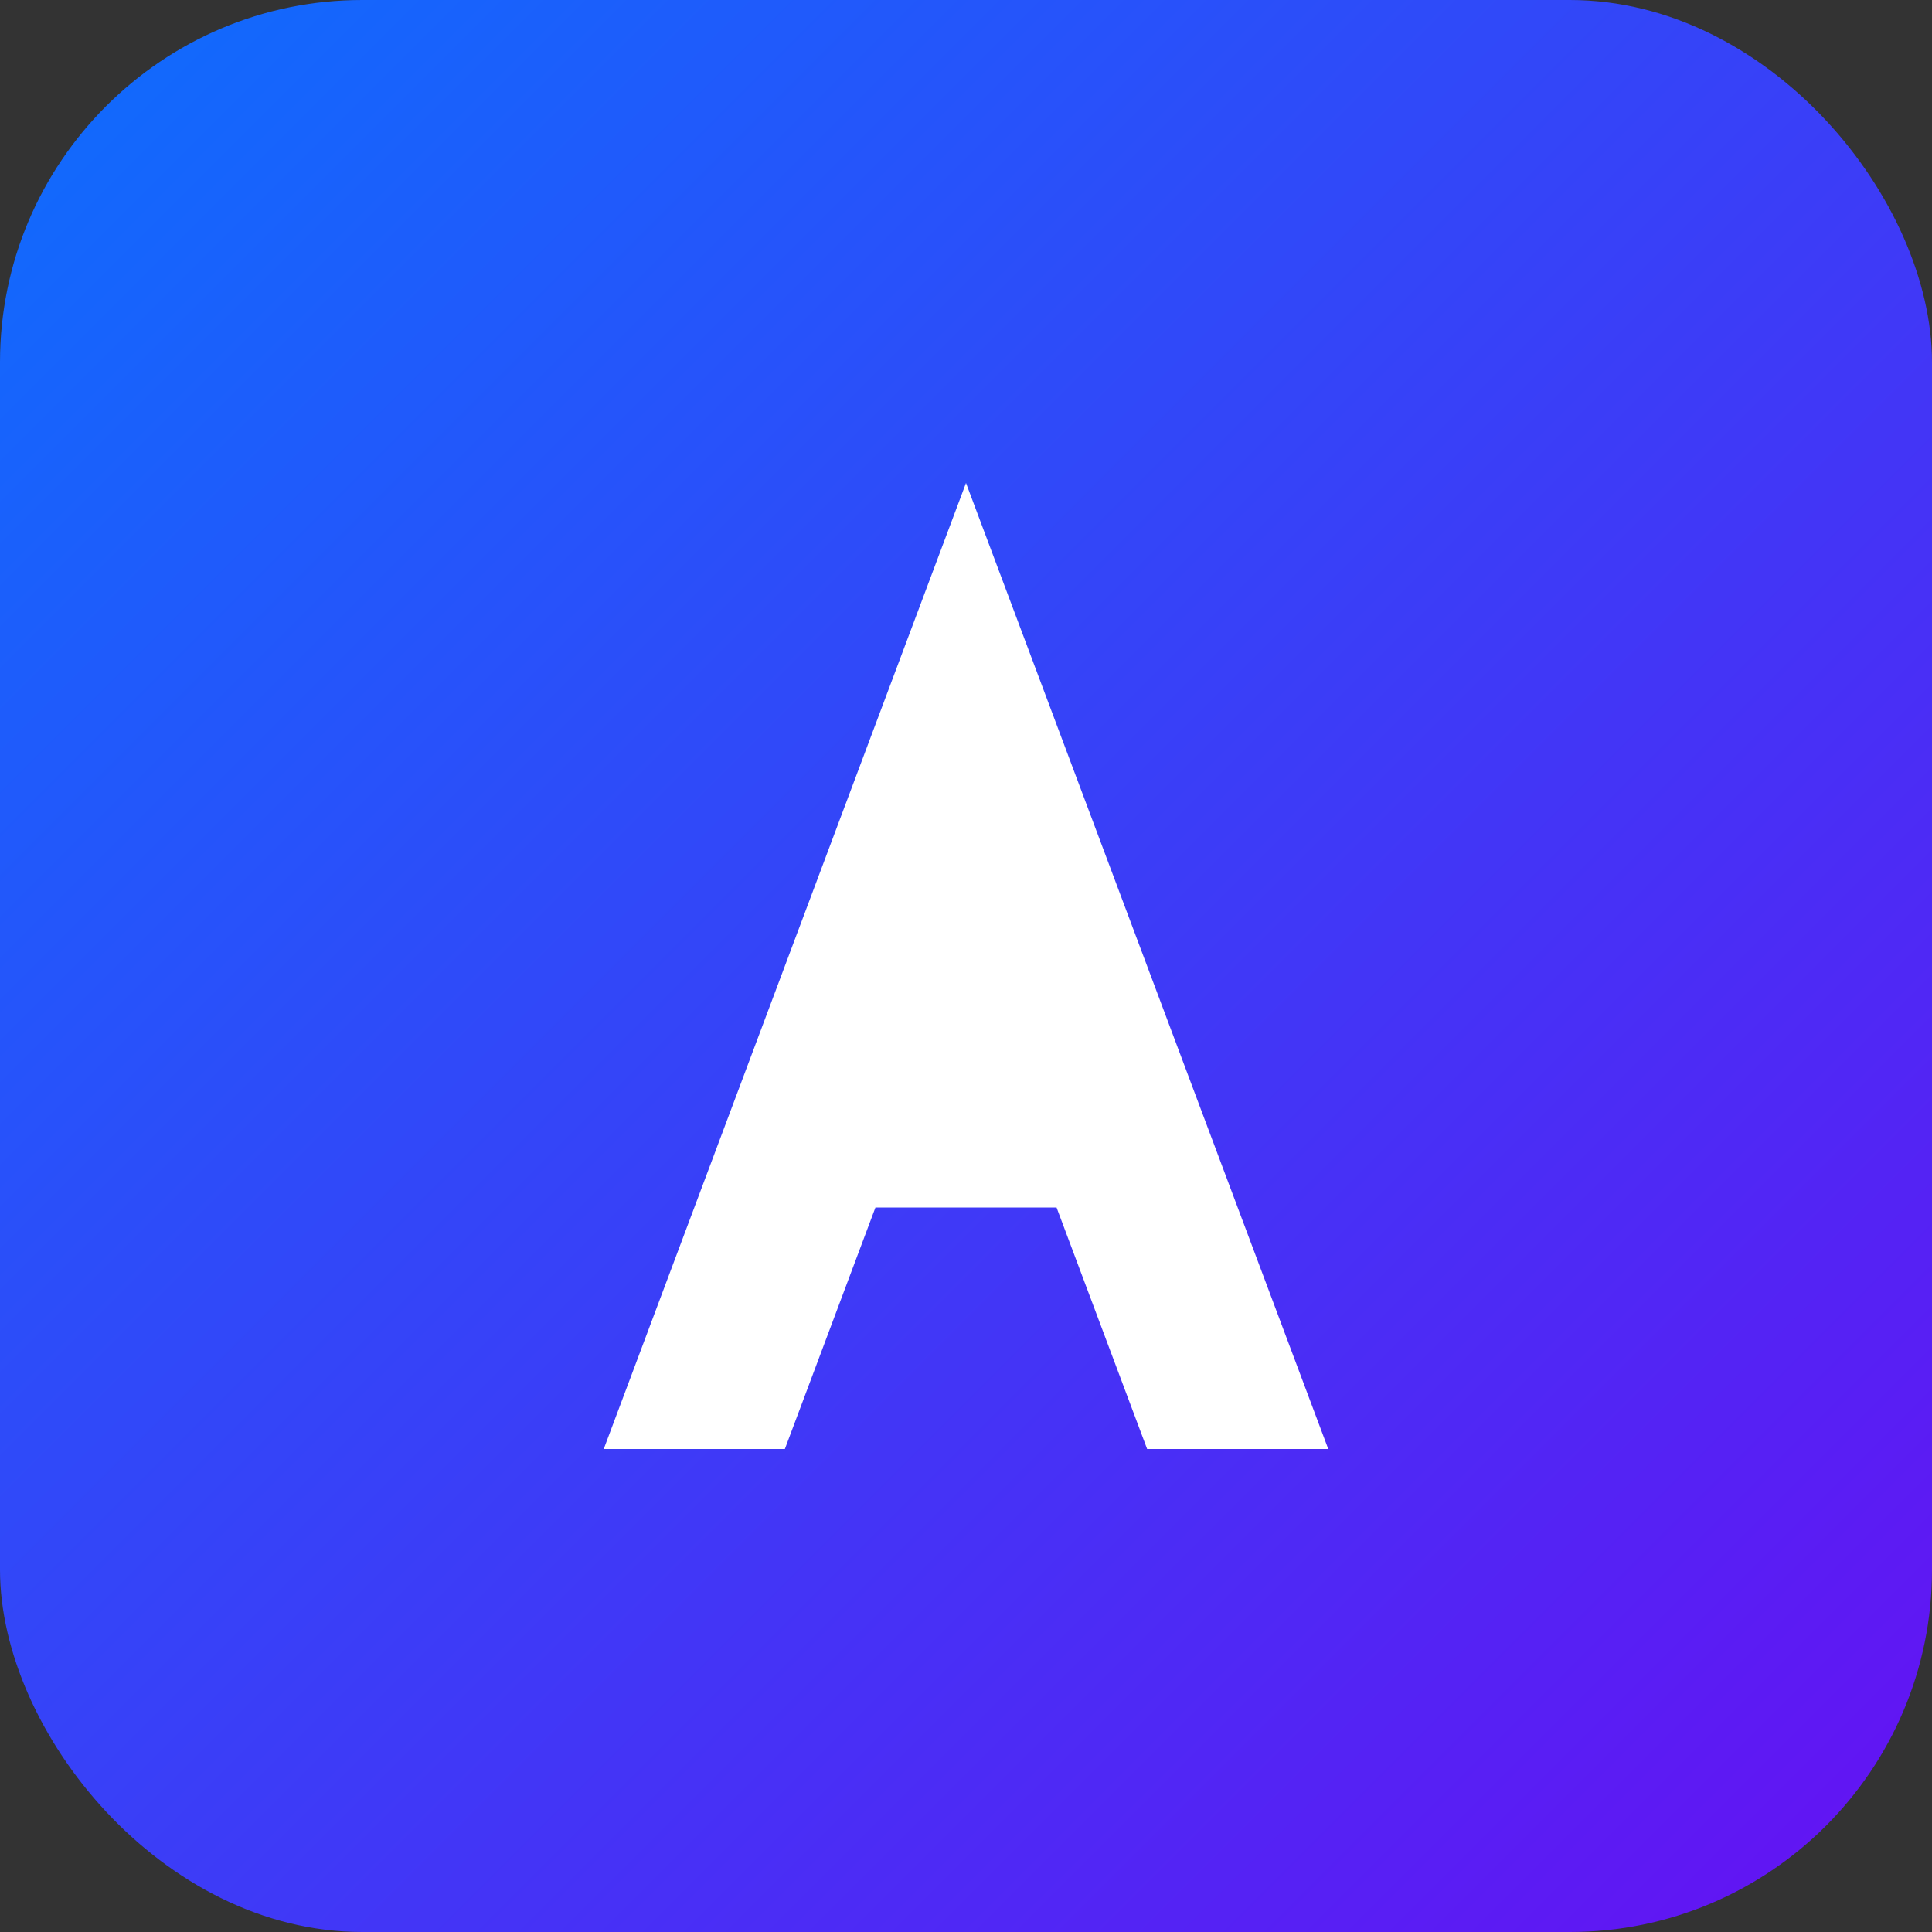 <svg xmlns="http://www.w3.org/2000/svg" viewBox="0 0 64 64" role="img" aria-labelledby="title desc">
  <rect x="0" y="0" width="64" height="64" fill="#333333" stroke="none"/>
  <title id="title">All-in Tools favicon</title>
  <desc id="desc">Minimalistic letter A icon</desc>
  <defs>
    <linearGradient id="grad" x1="0%" y1="0%" x2="100%" y2="100%">
      <stop offset="0%" stop-color="#0d6efd" />
      <stop offset="100%" stop-color="#6610f2" />
    </linearGradient>
  </defs>
  <rect width="64" height="64" rx="12" fill="url(#grad)" />
  <path d="M20 48l12-32 12 32h-6l-3-8h-6l-3 8z" fill="#fff" />
</svg>

